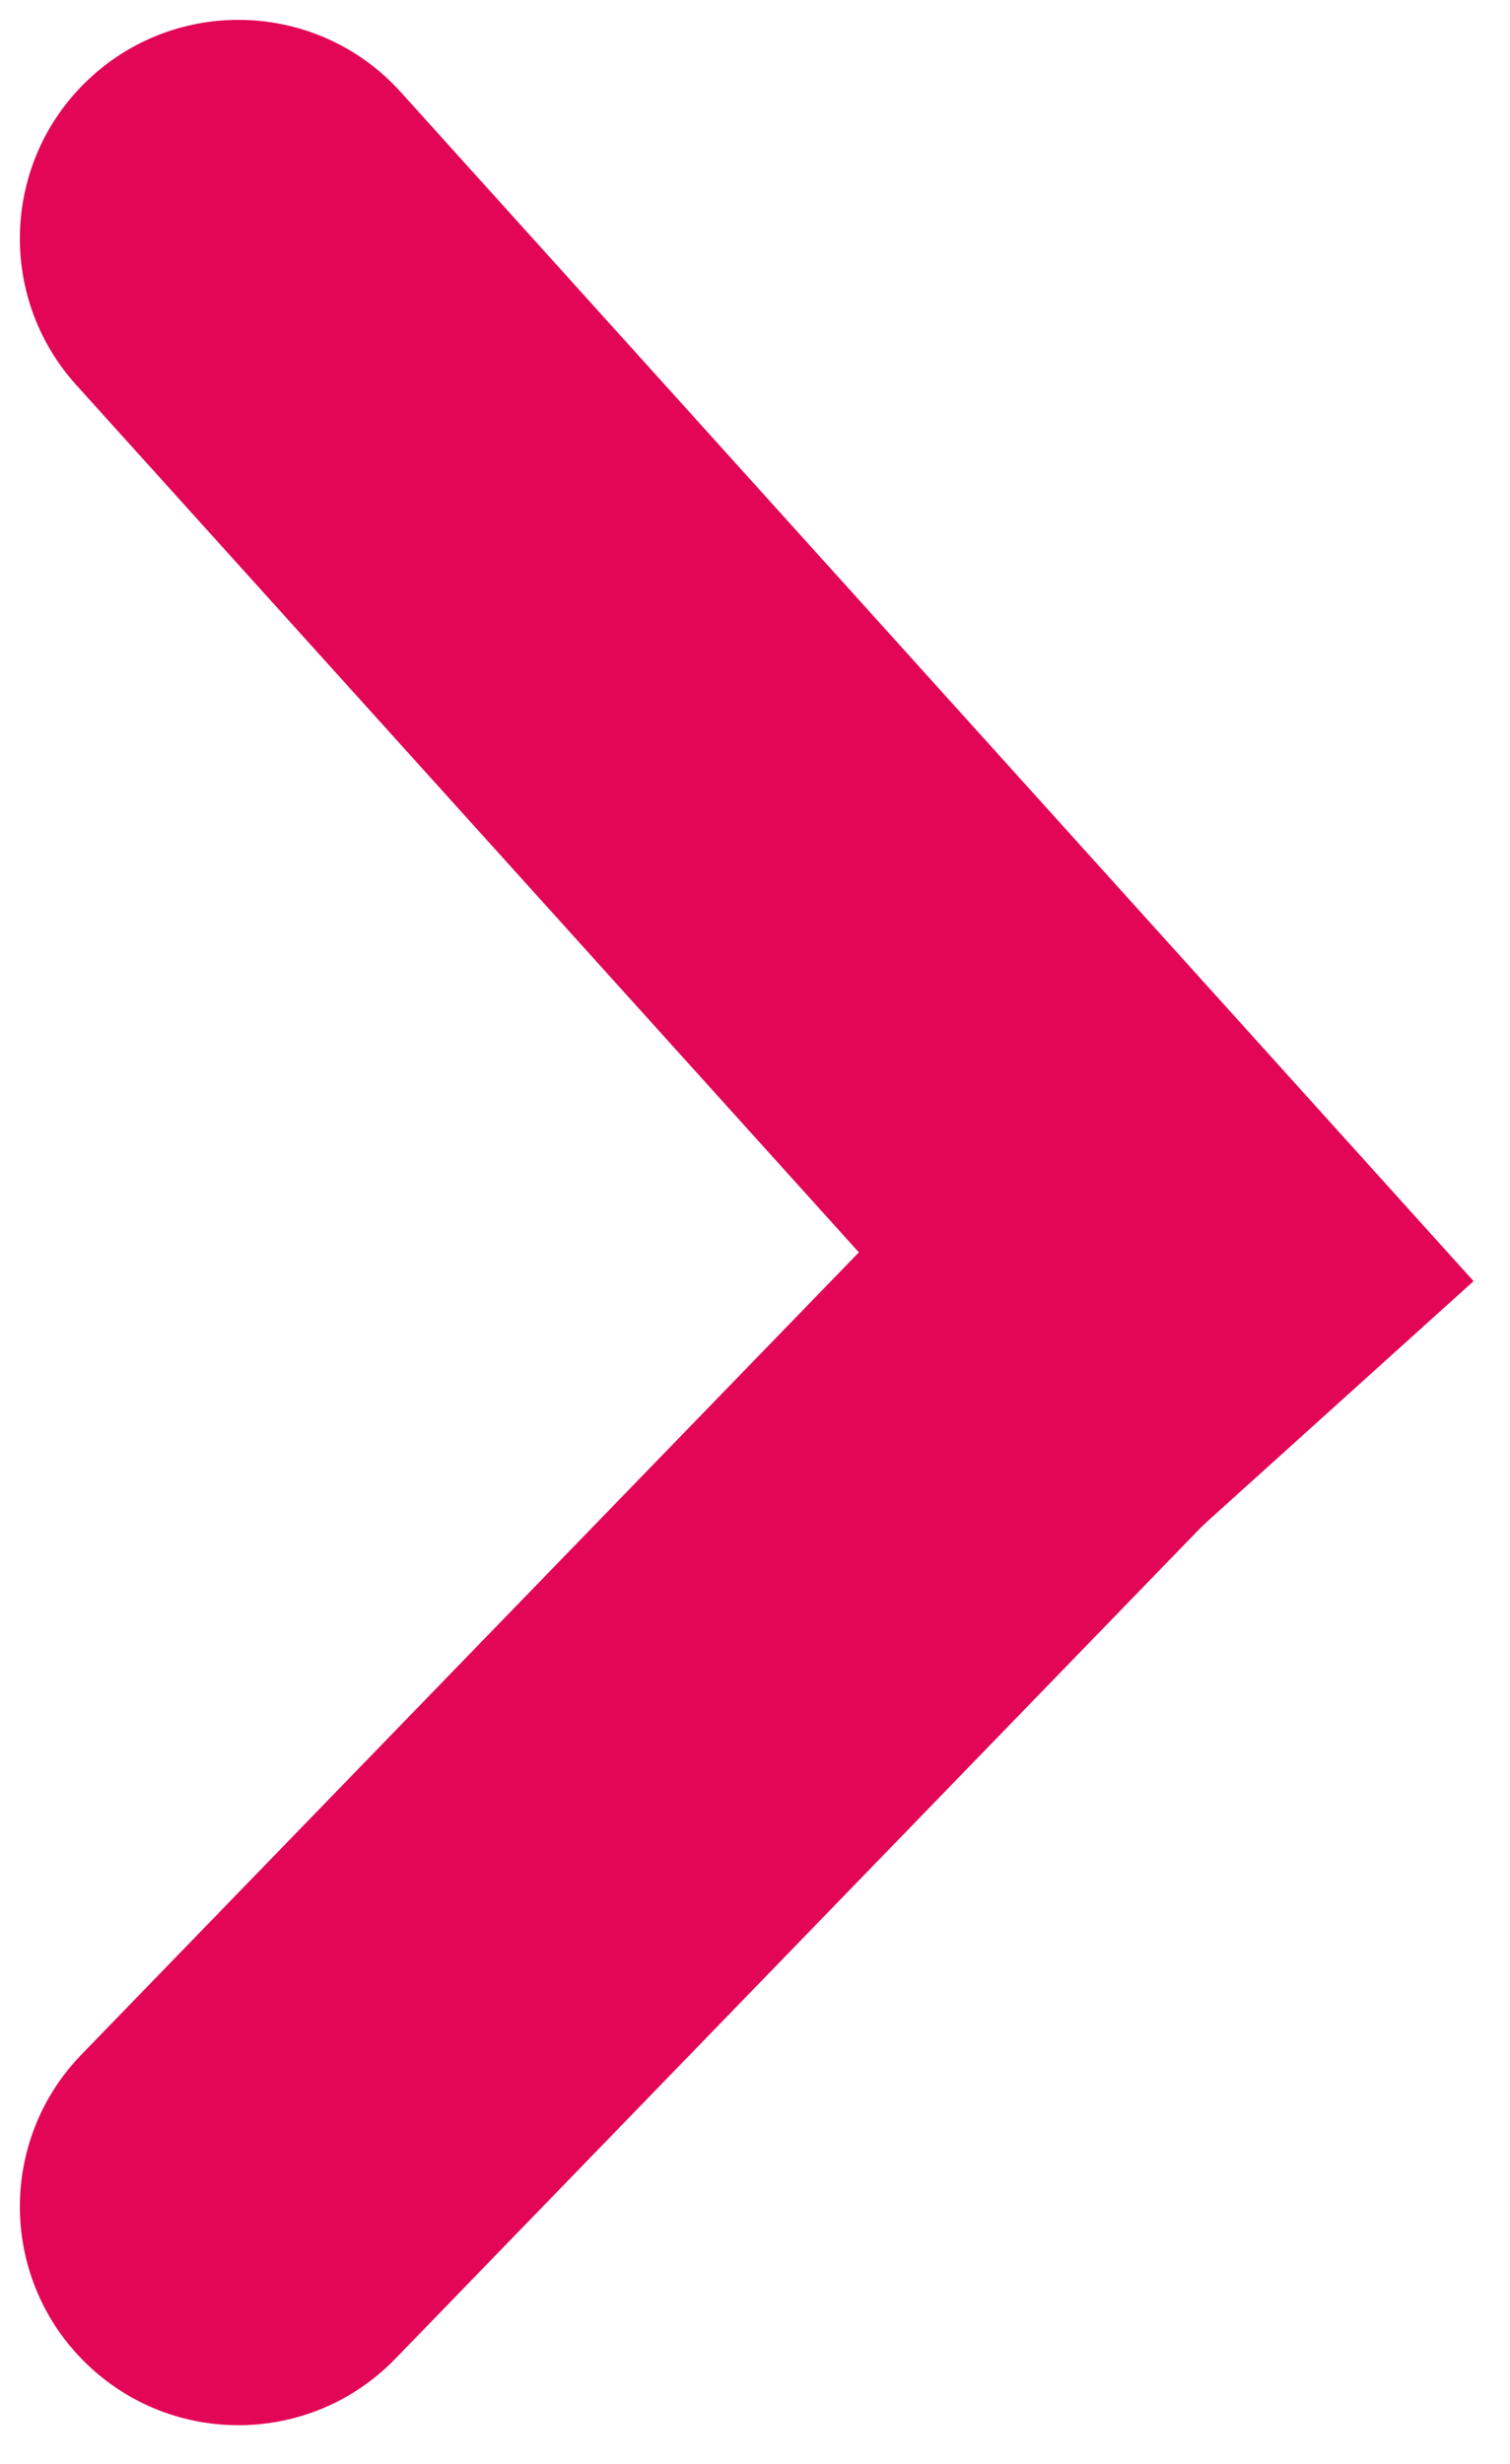 <svg width="38" height="62" viewBox="0 0 38 62" fill="none" xmlns="http://www.w3.org/2000/svg">
<g id="Group 14">
<g id="Group 3">
<g id="Group 2">
<path id="Vector 1" d="M2.051 51.697C-0.063 53.878 -0.009 57.36 2.172 59.474C4.353 61.588 7.835 61.534 9.949 59.352L2.051 51.697ZM28.051 24.871L2.051 51.697L9.949 59.352L35.949 32.526L28.051 24.871Z" fill="#E30656"></path>
<path id="Vector 3" d="M10.083 2.315C8.048 0.06 4.571 -0.118 2.315 1.917C0.06 3.952 -0.118 7.429 1.917 9.685L10.083 2.315ZM37.083 32.237L10.083 2.315L1.917 9.685L28.917 39.606L37.083 32.237Z" fill="#E30656"></path>
</g>
</g>
</g>
</svg>
